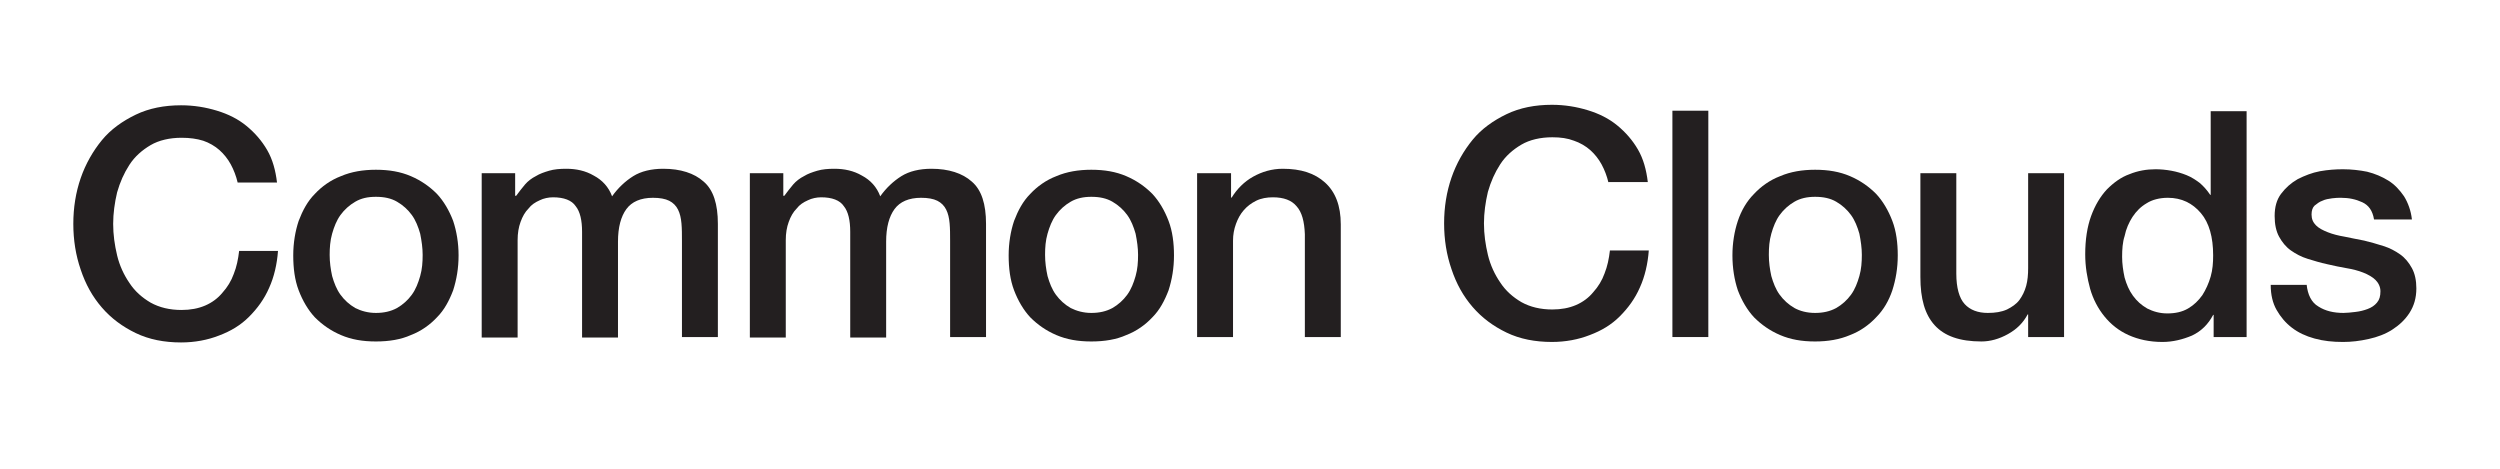 <?xml version="1.0" encoding="utf-8"?>
<!-- Generator: Adobe Illustrator 25.4.1, SVG Export Plug-In . SVG Version: 6.00 Build 0)  -->
<svg version="1.1" id="Layer_1" xmlns="http://www.w3.org/2000/svg" xmlns:xlink="http://www.w3.org/1999/xlink" x="0px" y="0px"
	 viewBox="0 0 508.1 95.3" style="enable-background:new 0 0 508.1 95.3;" xml:space="preserve">
<style type="text/css">
	.st0{fill:#231F20;}
</style>
<g>
	<path class="st0" d="M48.3,37.1c-0.3-1.3-0.8-2.6-1.4-3.7c-0.6-1.1-1.4-2.1-2.3-2.9c-0.9-0.8-2.1-1.5-3.3-1.9
		C40,28.2,38.6,28,36.9,28c-2.4,0-4.6,0.5-6.3,1.5s-3.2,2.3-4.3,4c-1.1,1.7-1.9,3.5-2.5,5.6c-0.5,2.1-0.8,4.3-0.8,6.4
		c0,2.2,0.3,4.3,0.8,6.4c0.5,2.1,1.4,4,2.5,5.6c1.1,1.7,2.6,3,4.3,4c1.8,1,3.9,1.5,6.3,1.5c1.8,0,3.4-0.3,4.8-0.9
		c1.4-0.6,2.6-1.5,3.5-2.6c1-1.1,1.8-2.4,2.3-3.8c0.6-1.5,0.9-3,1.1-4.7h7.9c-0.2,2.7-0.8,5.3-1.8,7.5c-1,2.3-2.4,4.2-4.1,5.9
		c-1.7,1.7-3.7,2.9-6.1,3.8c-2.3,0.9-4.9,1.4-7.7,1.4c-3.4,0-6.5-0.6-9.2-1.9c-2.7-1.3-5-3-6.9-5.2s-3.3-4.7-4.3-7.7
		c-1-2.9-1.5-6-1.5-9.3c0-3.3,0.5-6.4,1.5-9.3c1-2.9,2.5-5.5,4.3-7.7s4.2-3.9,6.9-5.2c2.7-1.3,5.8-1.9,9.2-1.9c2.6,0,5,0.4,7.3,1.1
		c2.3,0.7,4.3,1.7,6,3.1c1.7,1.4,3.1,3,4.2,4.9c1.1,1.9,1.7,4.1,2,6.6H48.3z"/>
	<path class="st0" d="M76.4,69.4c-2.7,0-5-0.4-7.1-1.3c-2.1-0.9-3.8-2.1-5.3-3.6c-1.4-1.5-2.5-3.4-3.3-5.5c-0.8-2.1-1.1-4.5-1.1-7.1
		c0-2.5,0.4-4.9,1.1-7c0.8-2.1,1.8-4,3.3-5.5c1.4-1.5,3.2-2.8,5.3-3.6c2.1-0.9,4.5-1.3,7.1-1.3c2.7,0,5,0.4,7.1,1.3
		c2.1,0.9,3.8,2.1,5.3,3.6c1.4,1.5,2.5,3.4,3.3,5.5c0.7,2.1,1.1,4.5,1.1,7c0,2.6-0.4,4.9-1.1,7.1c-0.8,2.1-1.8,4-3.3,5.5
		c-1.4,1.5-3.2,2.8-5.3,3.6C81.5,69,79.1,69.4,76.4,69.4z M76.4,63.6c1.6,0,3-0.3,4.3-1c1.2-0.7,2.2-1.6,3-2.7
		c0.8-1.1,1.3-2.4,1.7-3.8c0.4-1.4,0.5-2.8,0.5-4.3c0-1.4-0.2-2.8-0.5-4.3c-0.4-1.4-0.9-2.7-1.7-3.8c-0.8-1.1-1.8-2-3-2.7
		c-1.2-0.7-2.6-1-4.3-1s-3,0.3-4.2,1c-1.2,0.7-2.2,1.6-3,2.7c-0.8,1.1-1.3,2.4-1.7,3.8S67,50.4,67,51.8c0,1.5,0.2,2.9,0.5,4.3
		c0.4,1.4,0.9,2.7,1.7,3.8c0.8,1.1,1.8,2,3,2.7C73.4,63.2,74.8,63.6,76.4,63.6z"/>
	<path class="st0" d="M97.7,35.2h7v4.6h0.2c0.6-0.8,1.2-1.6,1.8-2.3c0.6-0.7,1.4-1.3,2.2-1.7c0.8-0.5,1.7-0.8,2.7-1.1
		c1-0.3,2.2-0.4,3.5-0.4c2,0,3.9,0.4,5.6,1.4c1.7,0.9,3,2.3,3.7,4.2c1.2-1.7,2.7-3.1,4.3-4.1c1.6-1,3.7-1.5,6.1-1.5
		c3.5,0,6.3,0.9,8.2,2.6c2,1.7,2.9,4.6,2.9,8.6v23h-7.3V49c0-1.3,0-2.5-0.1-3.6c-0.1-1.1-0.3-2-0.7-2.8c-0.4-0.8-1-1.4-1.8-1.8
		c-0.8-0.4-1.9-0.6-3.3-0.6c-2.5,0-4.3,0.8-5.4,2.3c-1.1,1.5-1.7,3.7-1.7,6.6v19.5h-7.3V47.1c0-2.3-0.4-4.1-1.3-5.2
		c-0.8-1.2-2.4-1.8-4.6-1.8c-0.9,0-1.9,0.2-2.7,0.6c-0.9,0.4-1.7,0.9-2.3,1.7c-0.7,0.7-1.2,1.6-1.6,2.7c-0.4,1.1-0.6,2.3-0.6,3.7
		v19.8h-7.3V35.2z"/>
	<path class="st0" d="M152.2,35.2h7v4.6h0.2c0.6-0.8,1.2-1.6,1.8-2.3c0.6-0.7,1.4-1.3,2.2-1.7c0.8-0.5,1.7-0.8,2.7-1.1
		c1-0.3,2.2-0.4,3.5-0.4c2,0,3.9,0.4,5.6,1.4c1.7,0.9,3,2.3,3.7,4.2c1.2-1.7,2.7-3.1,4.3-4.1c1.6-1,3.7-1.5,6.1-1.5
		c3.5,0,6.3,0.9,8.2,2.6c2,1.7,2.9,4.6,2.9,8.6v23h-7.3V49c0-1.3,0-2.5-0.1-3.6c-0.1-1.1-0.3-2-0.7-2.8c-0.4-0.8-1-1.4-1.8-1.8
		c-0.8-0.4-1.9-0.6-3.3-0.6c-2.5,0-4.3,0.8-5.4,2.3c-1.1,1.5-1.7,3.7-1.7,6.6v19.5h-7.3V47.1c0-2.3-0.4-4.1-1.3-5.2
		c-0.8-1.2-2.4-1.8-4.6-1.8c-0.9,0-1.9,0.2-2.7,0.6c-0.9,0.4-1.7,0.9-2.3,1.7c-0.7,0.7-1.2,1.6-1.6,2.7c-0.4,1.1-0.6,2.3-0.6,3.7
		v19.8h-7.3V35.2z"/>
	<path class="st0" d="M221.8,69.4c-2.7,0-5-0.4-7.1-1.3c-2.1-0.9-3.8-2.1-5.3-3.6c-1.4-1.5-2.5-3.4-3.3-5.5
		c-0.8-2.1-1.1-4.5-1.1-7.1c0-2.5,0.4-4.9,1.1-7c0.8-2.1,1.8-4,3.3-5.5c1.4-1.5,3.2-2.8,5.3-3.6c2.1-0.9,4.5-1.3,7.1-1.3
		c2.7,0,5,0.4,7.1,1.3c2.1,0.9,3.8,2.1,5.3,3.6c1.4,1.5,2.5,3.4,3.3,5.5c0.8,2.1,1.1,4.5,1.1,7c0,2.6-0.4,4.9-1.1,7.1
		c-0.8,2.1-1.8,4-3.3,5.5c-1.4,1.5-3.2,2.8-5.3,3.6C226.9,69,224.5,69.4,221.8,69.4z M221.8,63.6c1.6,0,3-0.3,4.3-1
		c1.2-0.7,2.2-1.6,3-2.7c0.8-1.1,1.3-2.4,1.7-3.8c0.4-1.4,0.5-2.8,0.5-4.3c0-1.4-0.2-2.8-0.5-4.3c-0.4-1.4-0.9-2.7-1.7-3.8
		c-0.8-1.1-1.8-2-3-2.7c-1.2-0.7-2.6-1-4.3-1c-1.6,0-3,0.3-4.2,1c-1.2,0.7-2.2,1.6-3,2.7c-0.8,1.1-1.3,2.4-1.7,3.8s-0.5,2.8-0.5,4.3
		c0,1.5,0.2,2.9,0.5,4.3c0.4,1.4,0.9,2.7,1.7,3.8c0.8,1.1,1.8,2,3,2.7C218.8,63.2,220.2,63.6,221.8,63.6z"/>
	<path class="st0" d="M243.2,35.2h7v4.9l0.1,0.1c1.1-1.8,2.6-3.3,4.4-4.3c1.8-1,3.8-1.6,6-1.6c3.7,0,6.5,0.9,8.6,2.8
		c2.1,1.9,3.2,4.7,3.2,8.5v22.9h-7.3V47.6c-0.1-2.6-0.6-4.5-1.7-5.7c-1-1.2-2.6-1.8-4.8-1.8c-1.2,0-2.4,0.2-3.4,0.7
		c-1,0.5-1.8,1.1-2.5,1.9c-0.7,0.8-1.2,1.7-1.6,2.8c-0.4,1.1-0.6,2.2-0.6,3.4v19.6h-7.3V35.2z"/>
	<path class="st0" d="M326.9,37.1c-0.3-1.3-0.8-2.6-1.4-3.7s-1.4-2.1-2.3-2.9s-2.1-1.5-3.3-1.9c-1.3-0.5-2.7-0.7-4.4-0.7
		c-2.4,0-4.6,0.5-6.3,1.5s-3.2,2.3-4.3,4c-1.1,1.7-1.9,3.5-2.5,5.6c-0.5,2.1-0.8,4.3-0.8,6.4c0,2.2,0.3,4.3,0.8,6.4
		c0.5,2.1,1.4,4,2.5,5.6c1.1,1.7,2.6,3,4.3,4c1.8,1,3.9,1.5,6.3,1.5c1.8,0,3.4-0.3,4.8-0.9c1.4-0.6,2.6-1.5,3.5-2.6
		c1-1.1,1.8-2.4,2.3-3.8c0.6-1.5,0.9-3,1.1-4.7h7.9c-0.2,2.7-0.8,5.3-1.8,7.5c-1,2.3-2.4,4.2-4.1,5.9c-1.7,1.7-3.7,2.9-6.1,3.8
		c-2.3,0.9-4.9,1.4-7.7,1.4c-3.4,0-6.5-0.6-9.2-1.9c-2.7-1.3-5-3-6.9-5.2s-3.3-4.7-4.3-7.7c-1-2.9-1.5-6-1.5-9.3
		c0-3.3,0.5-6.4,1.5-9.3c1-2.9,2.5-5.5,4.3-7.7s4.2-3.9,6.9-5.2c2.7-1.3,5.8-1.9,9.2-1.9c2.6,0,5,0.4,7.3,1.1c2.3,0.7,4.3,1.7,6,3.1
		c1.7,1.4,3.1,3,4.2,4.9c1.1,1.9,1.7,4.1,2,6.6H326.9z"/>
	<path class="st0" d="M339.9,22.5h7.3v46h-7.3V22.5z"/>
	<path class="st0" d="M368.9,69.4c-2.7,0-5-0.4-7.1-1.3c-2.1-0.9-3.8-2.1-5.3-3.6c-1.4-1.5-2.5-3.4-3.3-5.5
		c-0.7-2.1-1.1-4.5-1.1-7.1c0-2.5,0.4-4.9,1.1-7c0.7-2.1,1.8-4,3.3-5.5c1.4-1.5,3.2-2.8,5.3-3.6c2.1-0.9,4.5-1.3,7.1-1.3
		c2.7,0,5,0.4,7.1,1.3c2.1,0.9,3.8,2.1,5.3,3.6c1.4,1.5,2.5,3.4,3.3,5.5c0.8,2.1,1.1,4.5,1.1,7c0,2.6-0.4,4.9-1.1,7.1
		c-0.7,2.1-1.8,4-3.3,5.5c-1.4,1.5-3.2,2.8-5.3,3.6C373.9,69,371.5,69.4,368.9,69.4z M368.9,63.6c1.6,0,3-0.3,4.3-1
		c1.2-0.7,2.2-1.6,3-2.7c0.8-1.1,1.3-2.4,1.7-3.8c0.4-1.4,0.5-2.8,0.5-4.3c0-1.4-0.2-2.8-0.5-4.3c-0.4-1.4-0.9-2.7-1.7-3.8
		c-0.8-1.1-1.8-2-3-2.7c-1.2-0.7-2.6-1-4.3-1c-1.6,0-3,0.3-4.2,1c-1.2,0.7-2.2,1.6-3,2.7c-0.8,1.1-1.3,2.4-1.7,3.8
		c-0.4,1.4-0.5,2.8-0.5,4.3c0,1.5,0.2,2.9,0.5,4.3c0.4,1.4,0.9,2.7,1.7,3.8c0.8,1.1,1.8,2,3,2.7C365.8,63.2,367.2,63.6,368.9,63.6z"
		/>
	<path class="st0" d="M419.4,68.5h-7.2v-4.6h-0.1c-0.9,1.7-2.2,3-4,4c-1.8,1-3.6,1.5-5.4,1.5c-4.4,0-7.5-1.1-9.5-3.3
		c-2-2.2-2.9-5.4-2.9-9.8V35.2h7.3v20.4c0,2.9,0.6,5,1.7,6.2c1.1,1.2,2.7,1.8,4.7,1.8c1.5,0,2.8-0.2,3.9-0.7c1-0.5,1.9-1.1,2.5-1.9
		c0.6-0.8,1.1-1.8,1.4-2.9c0.3-1.1,0.4-2.3,0.4-3.6V35.2h7.3V68.5z"/>
	<path class="st0" d="M456.9,68.5h-7V64h-0.1c-1,1.9-2.4,3.3-4.3,4.2c-1.9,0.8-3.9,1.3-6,1.3c-2.6,0-4.9-0.5-6.9-1.4
		c-2-0.9-3.6-2.2-4.9-3.8c-1.3-1.6-2.3-3.5-2.9-5.6c-0.6-2.2-1-4.5-1-7c0-3,0.4-5.6,1.2-7.8c0.8-2.2,1.9-4,3.2-5.4
		c1.4-1.4,2.9-2.5,4.6-3.1c1.7-0.7,3.5-1,5.3-1c1,0,2.1,0.1,3.2,0.3c1.1,0.2,2.1,0.5,3.1,0.9s1.9,1,2.7,1.6c0.8,0.7,1.5,1.5,2.1,2.4
		h0.1v-17h7.3V68.5z M431.3,52.2c0,1.4,0.2,2.8,0.5,4.2c0.4,1.4,0.9,2.6,1.7,3.7c0.8,1.1,1.7,1.9,2.9,2.6c1.2,0.6,2.5,1,4.1,1
		c1.6,0,3-0.3,4.2-1c1.2-0.7,2.1-1.6,2.9-2.7c0.7-1.1,1.3-2.4,1.7-3.8c0.4-1.4,0.5-2.8,0.5-4.3c0-3.7-0.8-6.6-2.5-8.6
		s-3.9-3.1-6.7-3.1c-1.7,0-3.2,0.4-4.3,1.1c-1.2,0.7-2.1,1.6-2.9,2.8c-0.7,1.1-1.3,2.4-1.6,3.9C431.4,49.2,431.3,50.7,431.3,52.2z"
		/>
	<path class="st0" d="M468.8,57.8c0.2,2.1,1,3.7,2.4,4.5c1.4,0.9,3.1,1.3,5.1,1.3c0.7,0,1.5-0.1,2.4-0.2c0.9-0.1,1.7-0.3,2.5-0.6
		c0.8-0.3,1.4-0.7,1.9-1.3c0.5-0.6,0.7-1.3,0.7-2.3c0-0.9-0.4-1.7-1-2.3c-0.6-0.6-1.5-1.1-2.5-1.5c-1-0.4-2.2-0.7-3.4-0.9
		s-2.6-0.5-3.9-0.8c-1.4-0.3-2.7-0.7-4-1.1c-1.3-0.4-2.4-1-3.4-1.7c-1-0.7-1.8-1.7-2.4-2.8c-0.6-1.1-0.9-2.5-0.9-4.2
		c0-1.8,0.4-3.3,1.3-4.5c0.9-1.2,2-2.2,3.4-3c1.4-0.7,2.9-1.3,4.5-1.6c1.7-0.3,3.2-0.4,4.7-0.4c1.7,0,3.4,0.2,4.9,0.5
		c1.6,0.4,3,1,4.3,1.8c1.3,0.8,2.3,1.9,3.2,3.2c0.8,1.3,1.4,2.9,1.6,4.7h-7.7c-0.3-1.8-1.1-2.9-2.4-3.5c-1.3-0.6-2.7-0.9-4.3-0.9
		c-0.5,0-1.1,0-1.8,0.1c-0.7,0.1-1.4,0.2-2,0.5c-0.6,0.2-1.1,0.6-1.6,1c-0.4,0.4-0.6,1-0.6,1.8c0,0.9,0.3,1.6,0.9,2.2
		c0.6,0.6,1.4,1,2.4,1.4c1,0.4,2.2,0.7,3.4,0.9c1.3,0.3,2.6,0.5,4,0.8c1.3,0.3,2.6,0.7,3.9,1.1c1.3,0.4,2.4,1,3.4,1.7
		c1,0.7,1.8,1.7,2.4,2.8c0.6,1.1,0.9,2.5,0.9,4.1c0,2-0.5,3.6-1.4,5c-0.9,1.4-2.1,2.5-3.5,3.4c-1.4,0.9-3,1.5-4.8,1.9
		c-1.8,0.4-3.5,0.6-5.2,0.6c-2.1,0-4-0.2-5.8-0.7c-1.8-0.5-3.3-1.2-4.6-2.2c-1.3-1-2.3-2.2-3.1-3.6c-0.8-1.4-1.2-3.1-1.2-5.1H468.8z
		"/>
</g>
</svg>
